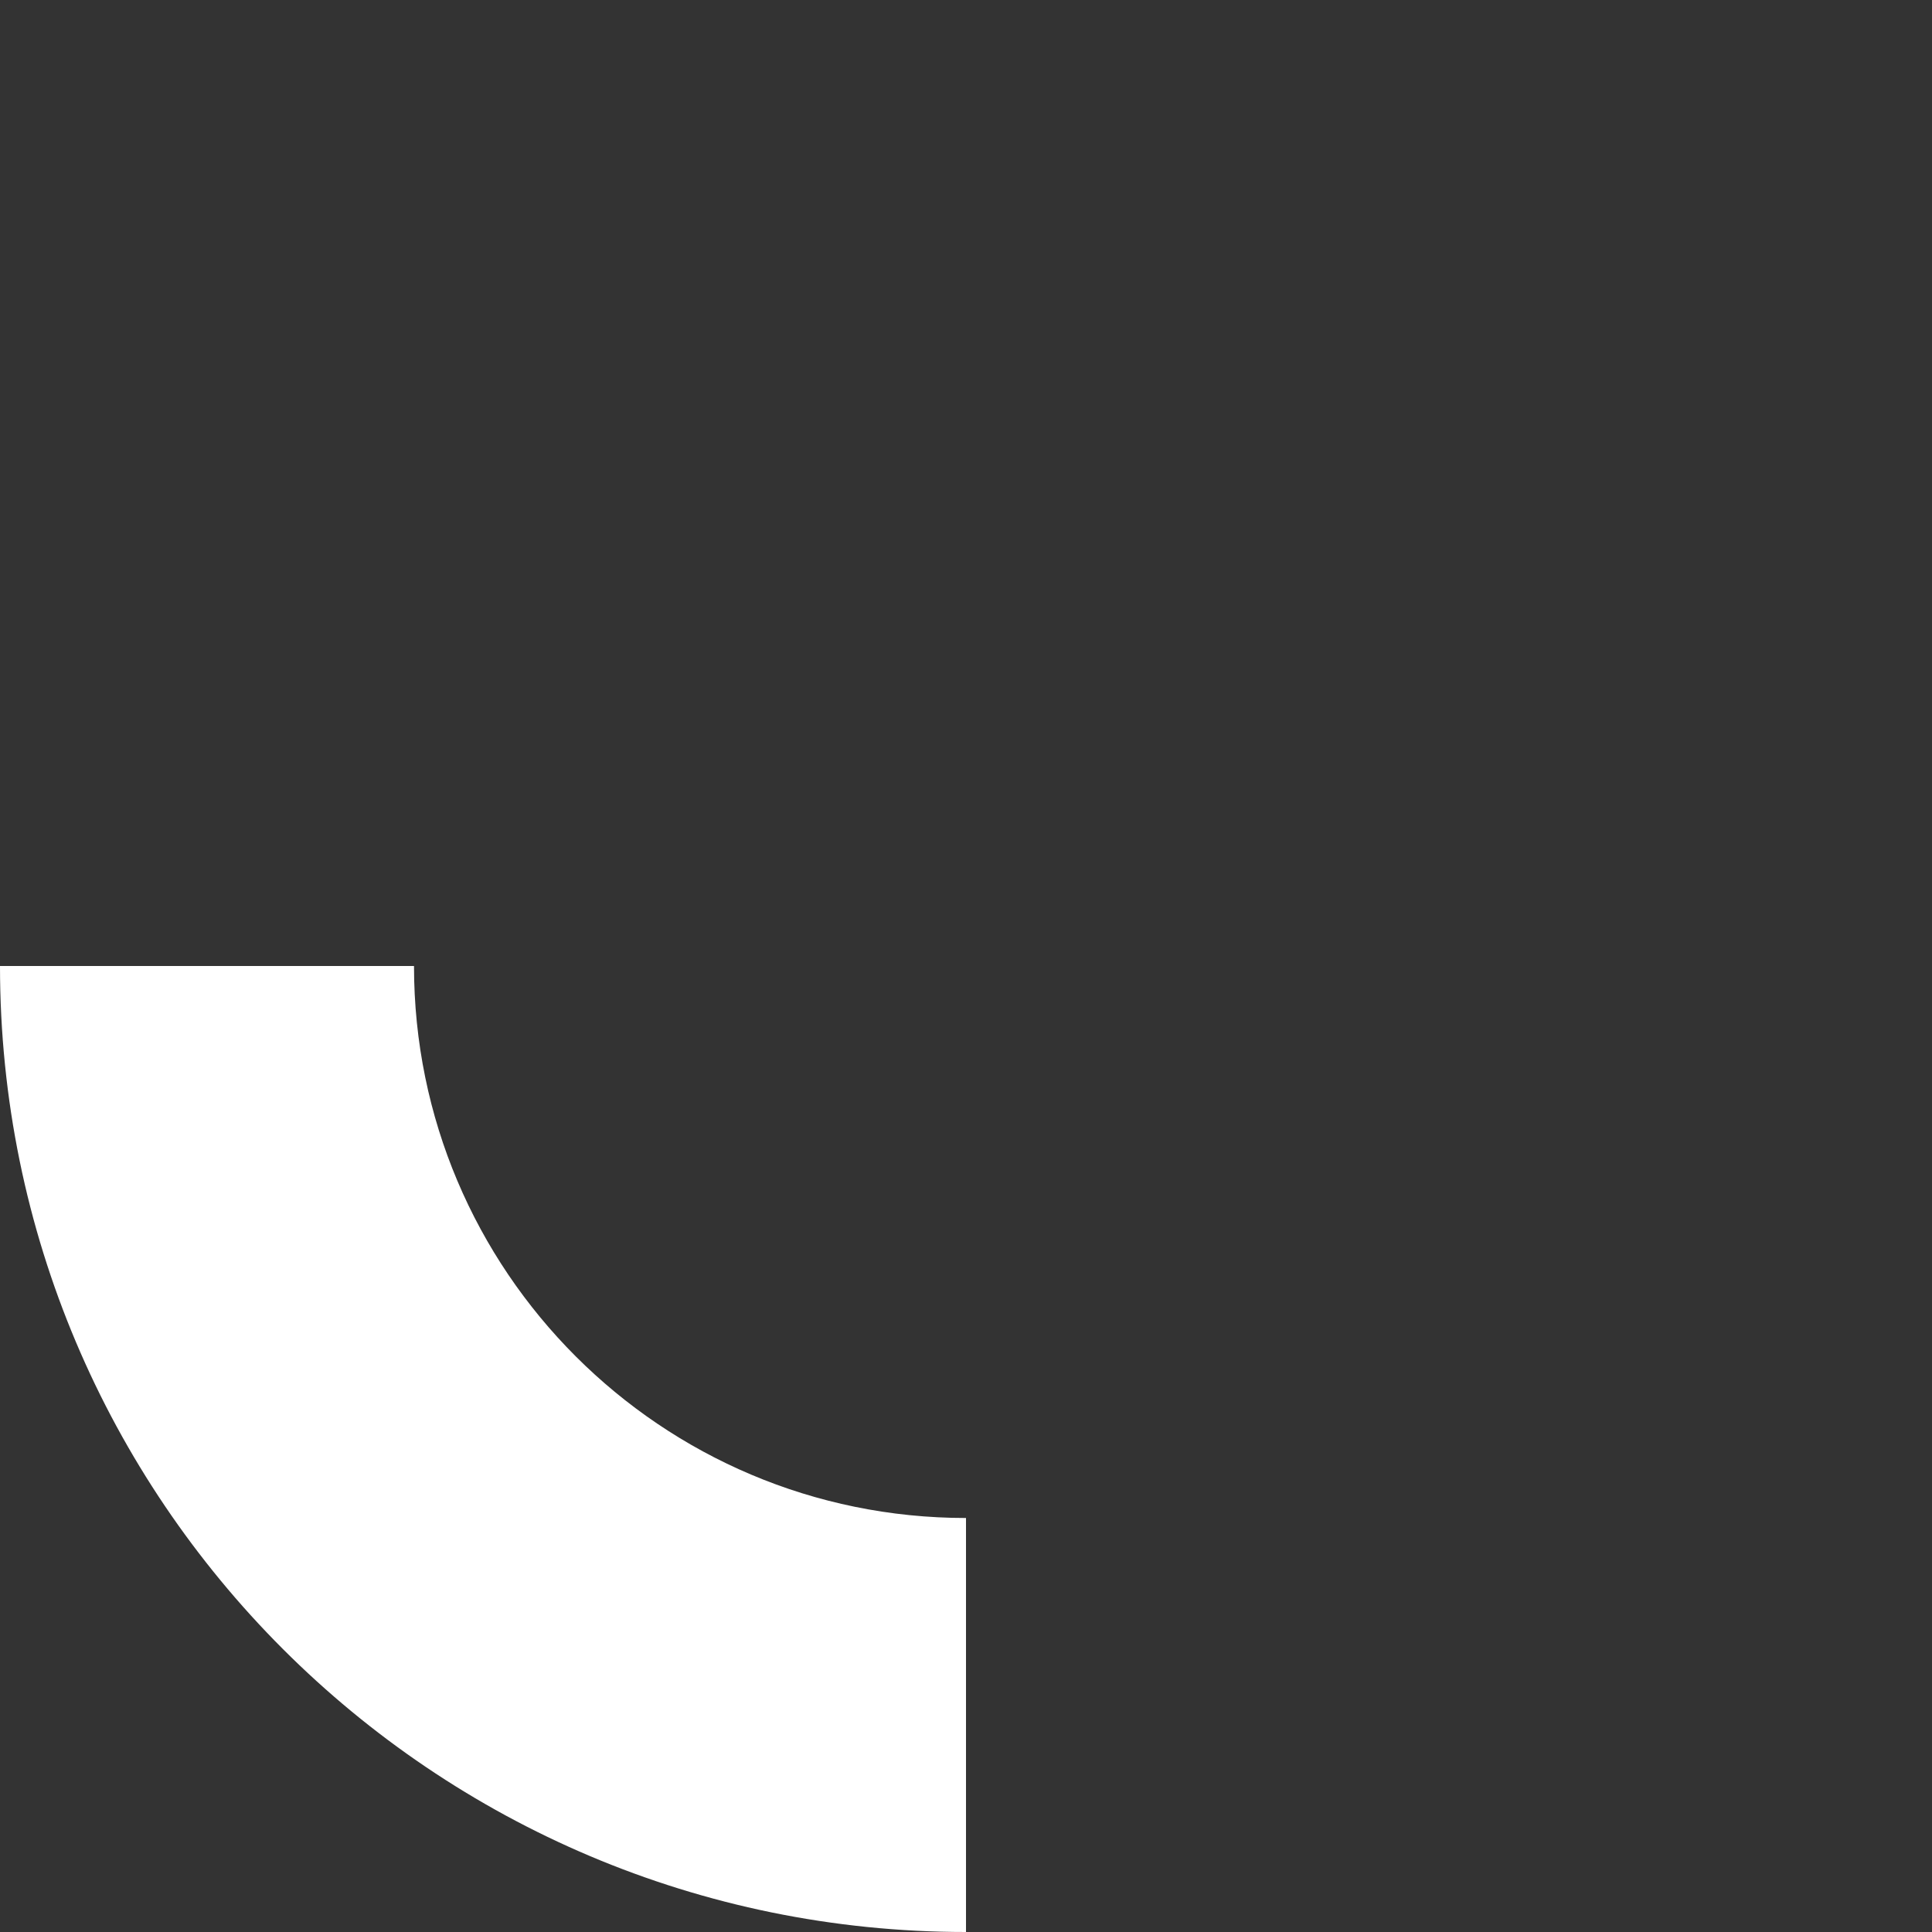 <svg width="108" height="108" viewBox="0 0 108 108" fill="none" xmlns="http://www.w3.org/2000/svg">
<rect x="0" y="0" width="108" height="108" fill="#333333" stroke="none"/>
<path fill-rule="evenodd" clip-rule="evenodd" d="M23.143 54C23.143 71.042 36.958 84.857 54 84.857V108C24.177 108 0 83.823 0 54H23.143Z" fill="white"/>
</svg>
